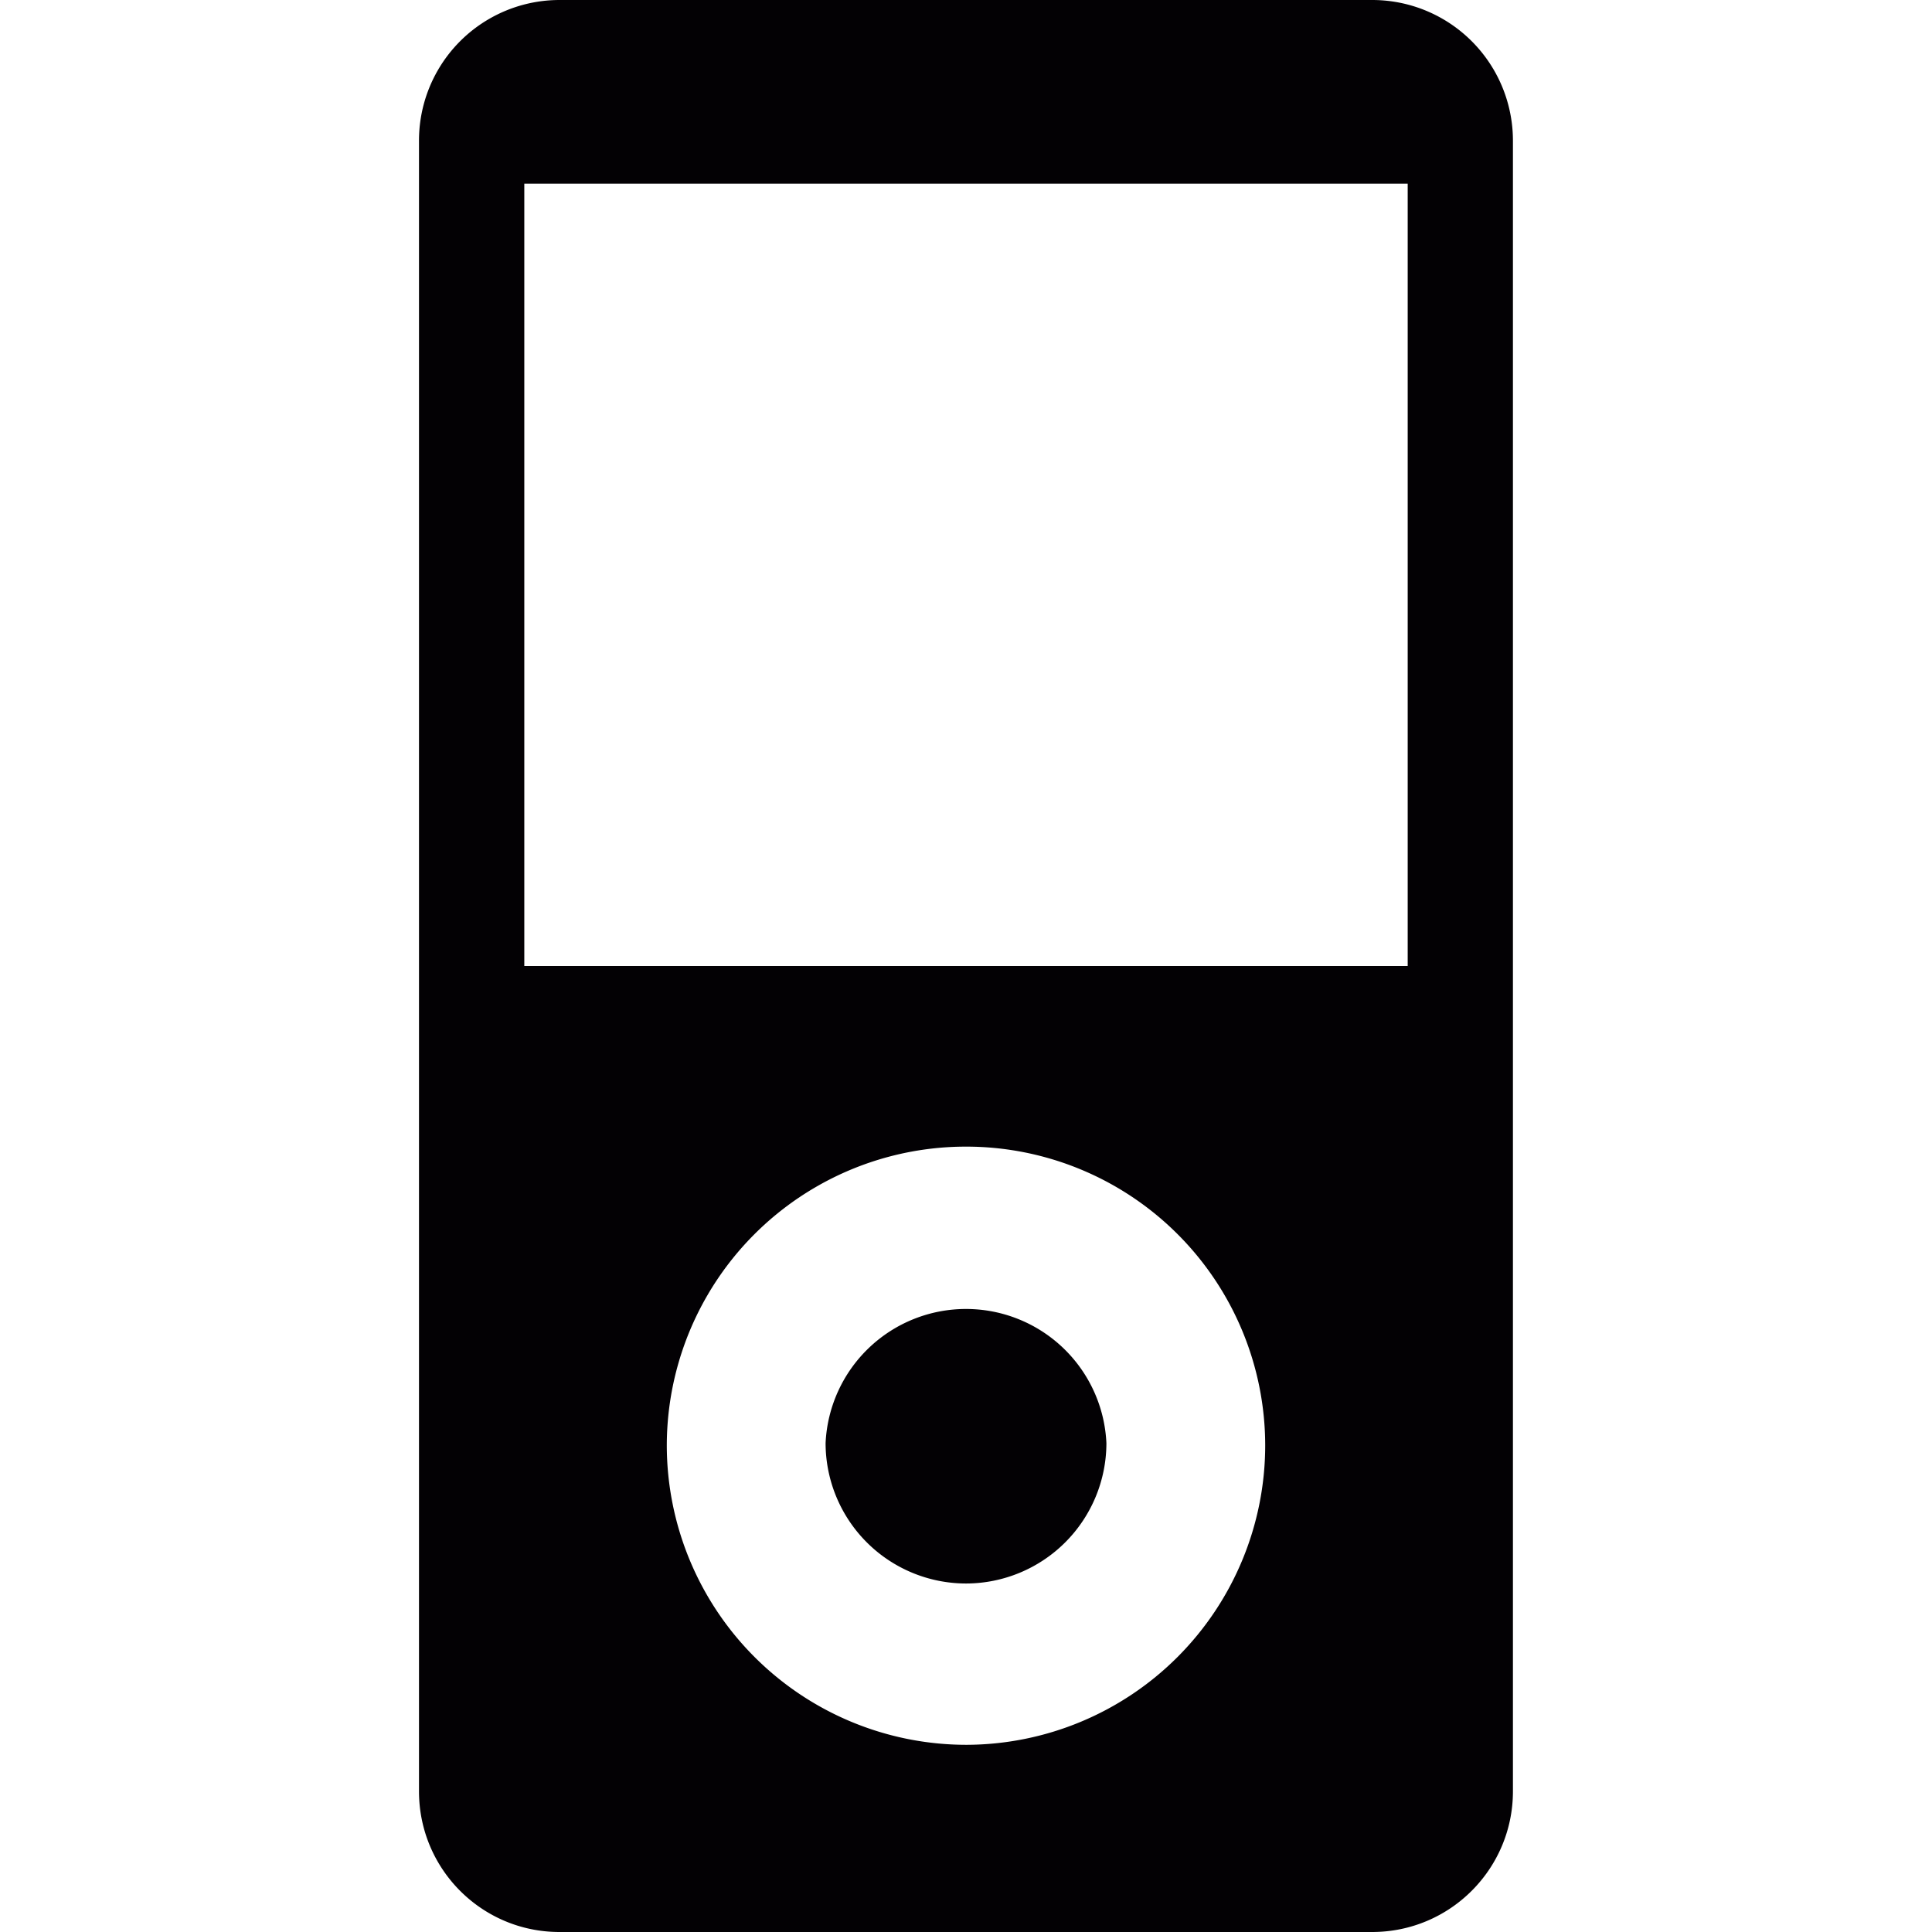 <svg xmlns="http://www.w3.org/2000/svg" viewBox="0 0 26.804 26.804"><path d="M19.038 0H7.762a1.95 1.95 0 0 0-1.949 1.953v22.899c0 1.077.869 1.952 1.949 1.952h11.275c1.08 0 1.953-.875 1.953-1.952V1.953A1.952 1.952 0 0 0 19.038 0zm-5.631 24.207a4.158 4.158 0 0 1-4.156-4.153 4.15 4.15 0 0 1 4.156-4.146 4.148 4.148 0 0 1 4.146 4.146 4.156 4.156 0 0 1-4.146 4.153zm-.002-2.238a1.95 1.95 0 0 1-1.951-1.947 1.95 1.95 0 0 1 3.896 0 1.95 1.95 0 0 1-1.945 1.947zm6.125-8.567H7.274V2.548H19.53v10.854z" fill="#030104"/></svg>